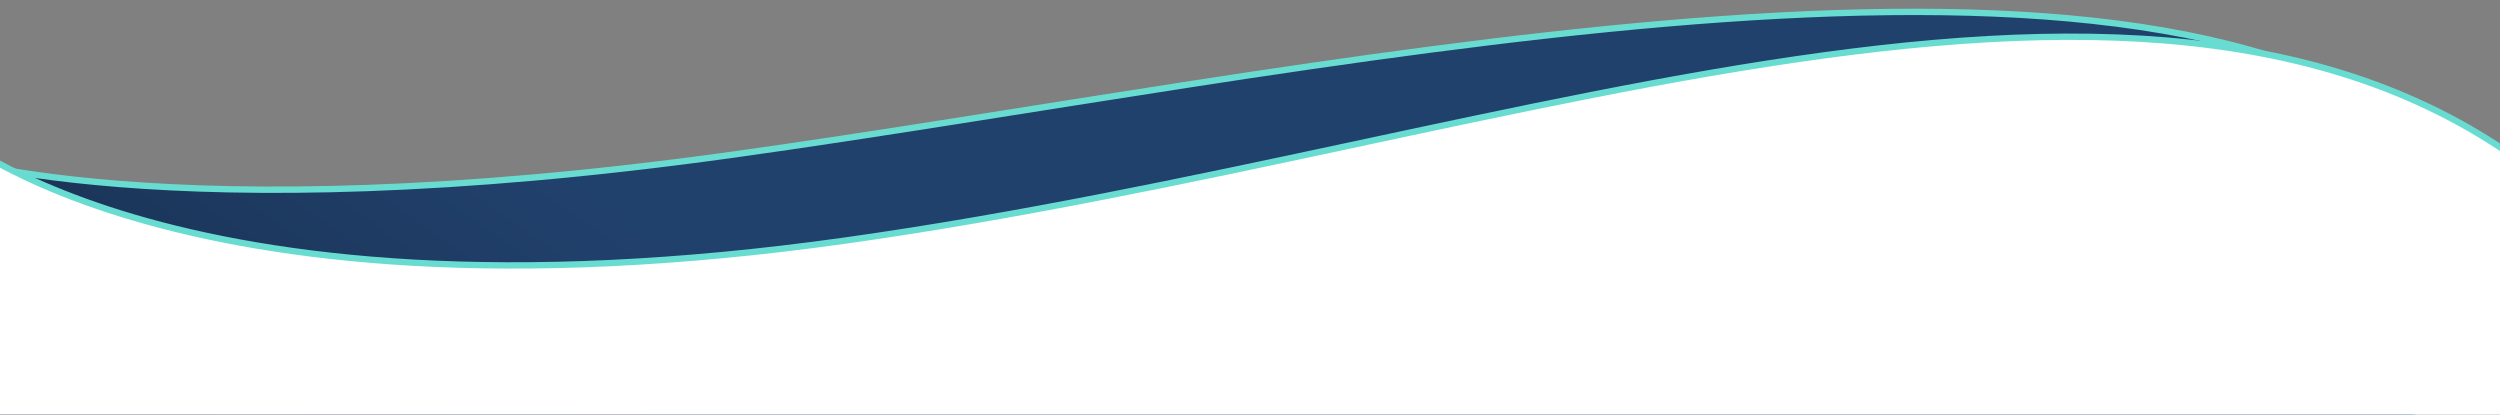 <?xml version="1.0" encoding="utf-8"?>
<!-- Generator: Adobe Illustrator 27.0.0, SVG Export Plug-In . SVG Version: 6.00 Build 0)  -->
<svg version="1.1" id="Layer_1" xmlns="http://www.w3.org/2000/svg" xmlns:xlink="http://www.w3.org/1999/xlink" x="0px" y="0px"
	 viewBox="0 0 1577.4 261.6" style="enable-background:new 0 0 1577.4 261.6;" xml:space="preserve">
<rect x="0" y="0" width="1577.4" height="261.6" fill="#808080" stroke="none"/>
<style type="text/css">
	
		.st0{fill:url(#Path_5353_00000016074833411813212590000015891778512420439205_);stroke:#69DCD1;stroke-width:4.001;stroke-miterlimit:4.001;}
	.st1{fill:#FFFFFF;stroke:#69DCD1;stroke-width:4.001;stroke-miterlimit:4.001;}
</style>
<g id="Group_19716" transform="matrix(-1, 0.017, -0.017, -1, 1695.786, 310.152)">
	
		<linearGradient id="Path_5353_00000064355957542836785840000007623503043795748245_" gradientUnits="userSpaceOnUse" x1="1315.326" y1="-239.747" x2="1314.775" y2="-239.89" gradientTransform="matrix(-1577.225 -4.758 -26.813 279.887 2069417.875 73539.32)">
		<stop  offset="0" style="stop-color:#21416D"/>
		<stop  offset="1" style="stop-color:#112137"/>
	</linearGradient>
	
		<path id="Path_5353" style="fill:url(#Path_5353_00000064355957542836785840000007623503043795748245_);stroke:#69DCD1;stroke-width:4.001;stroke-miterlimit:4.001;" d="
		M1733.4,242.7c0,0-142.9-53.3-504.3-9.2s-857.2,149-1059,1.8V31.2l1577.2,0L1733.4,242.7z"/>
	<path id="Path_5354" class="st1" d="M1731.2,262.5c0,0-137.9-137.9-572-84.4S306.3,406.6,68.8,182.2c0,0-7.7-181.1,0-181.1
		l1685.3,0L1731.2,262.5z"/>
</g>
</svg>
